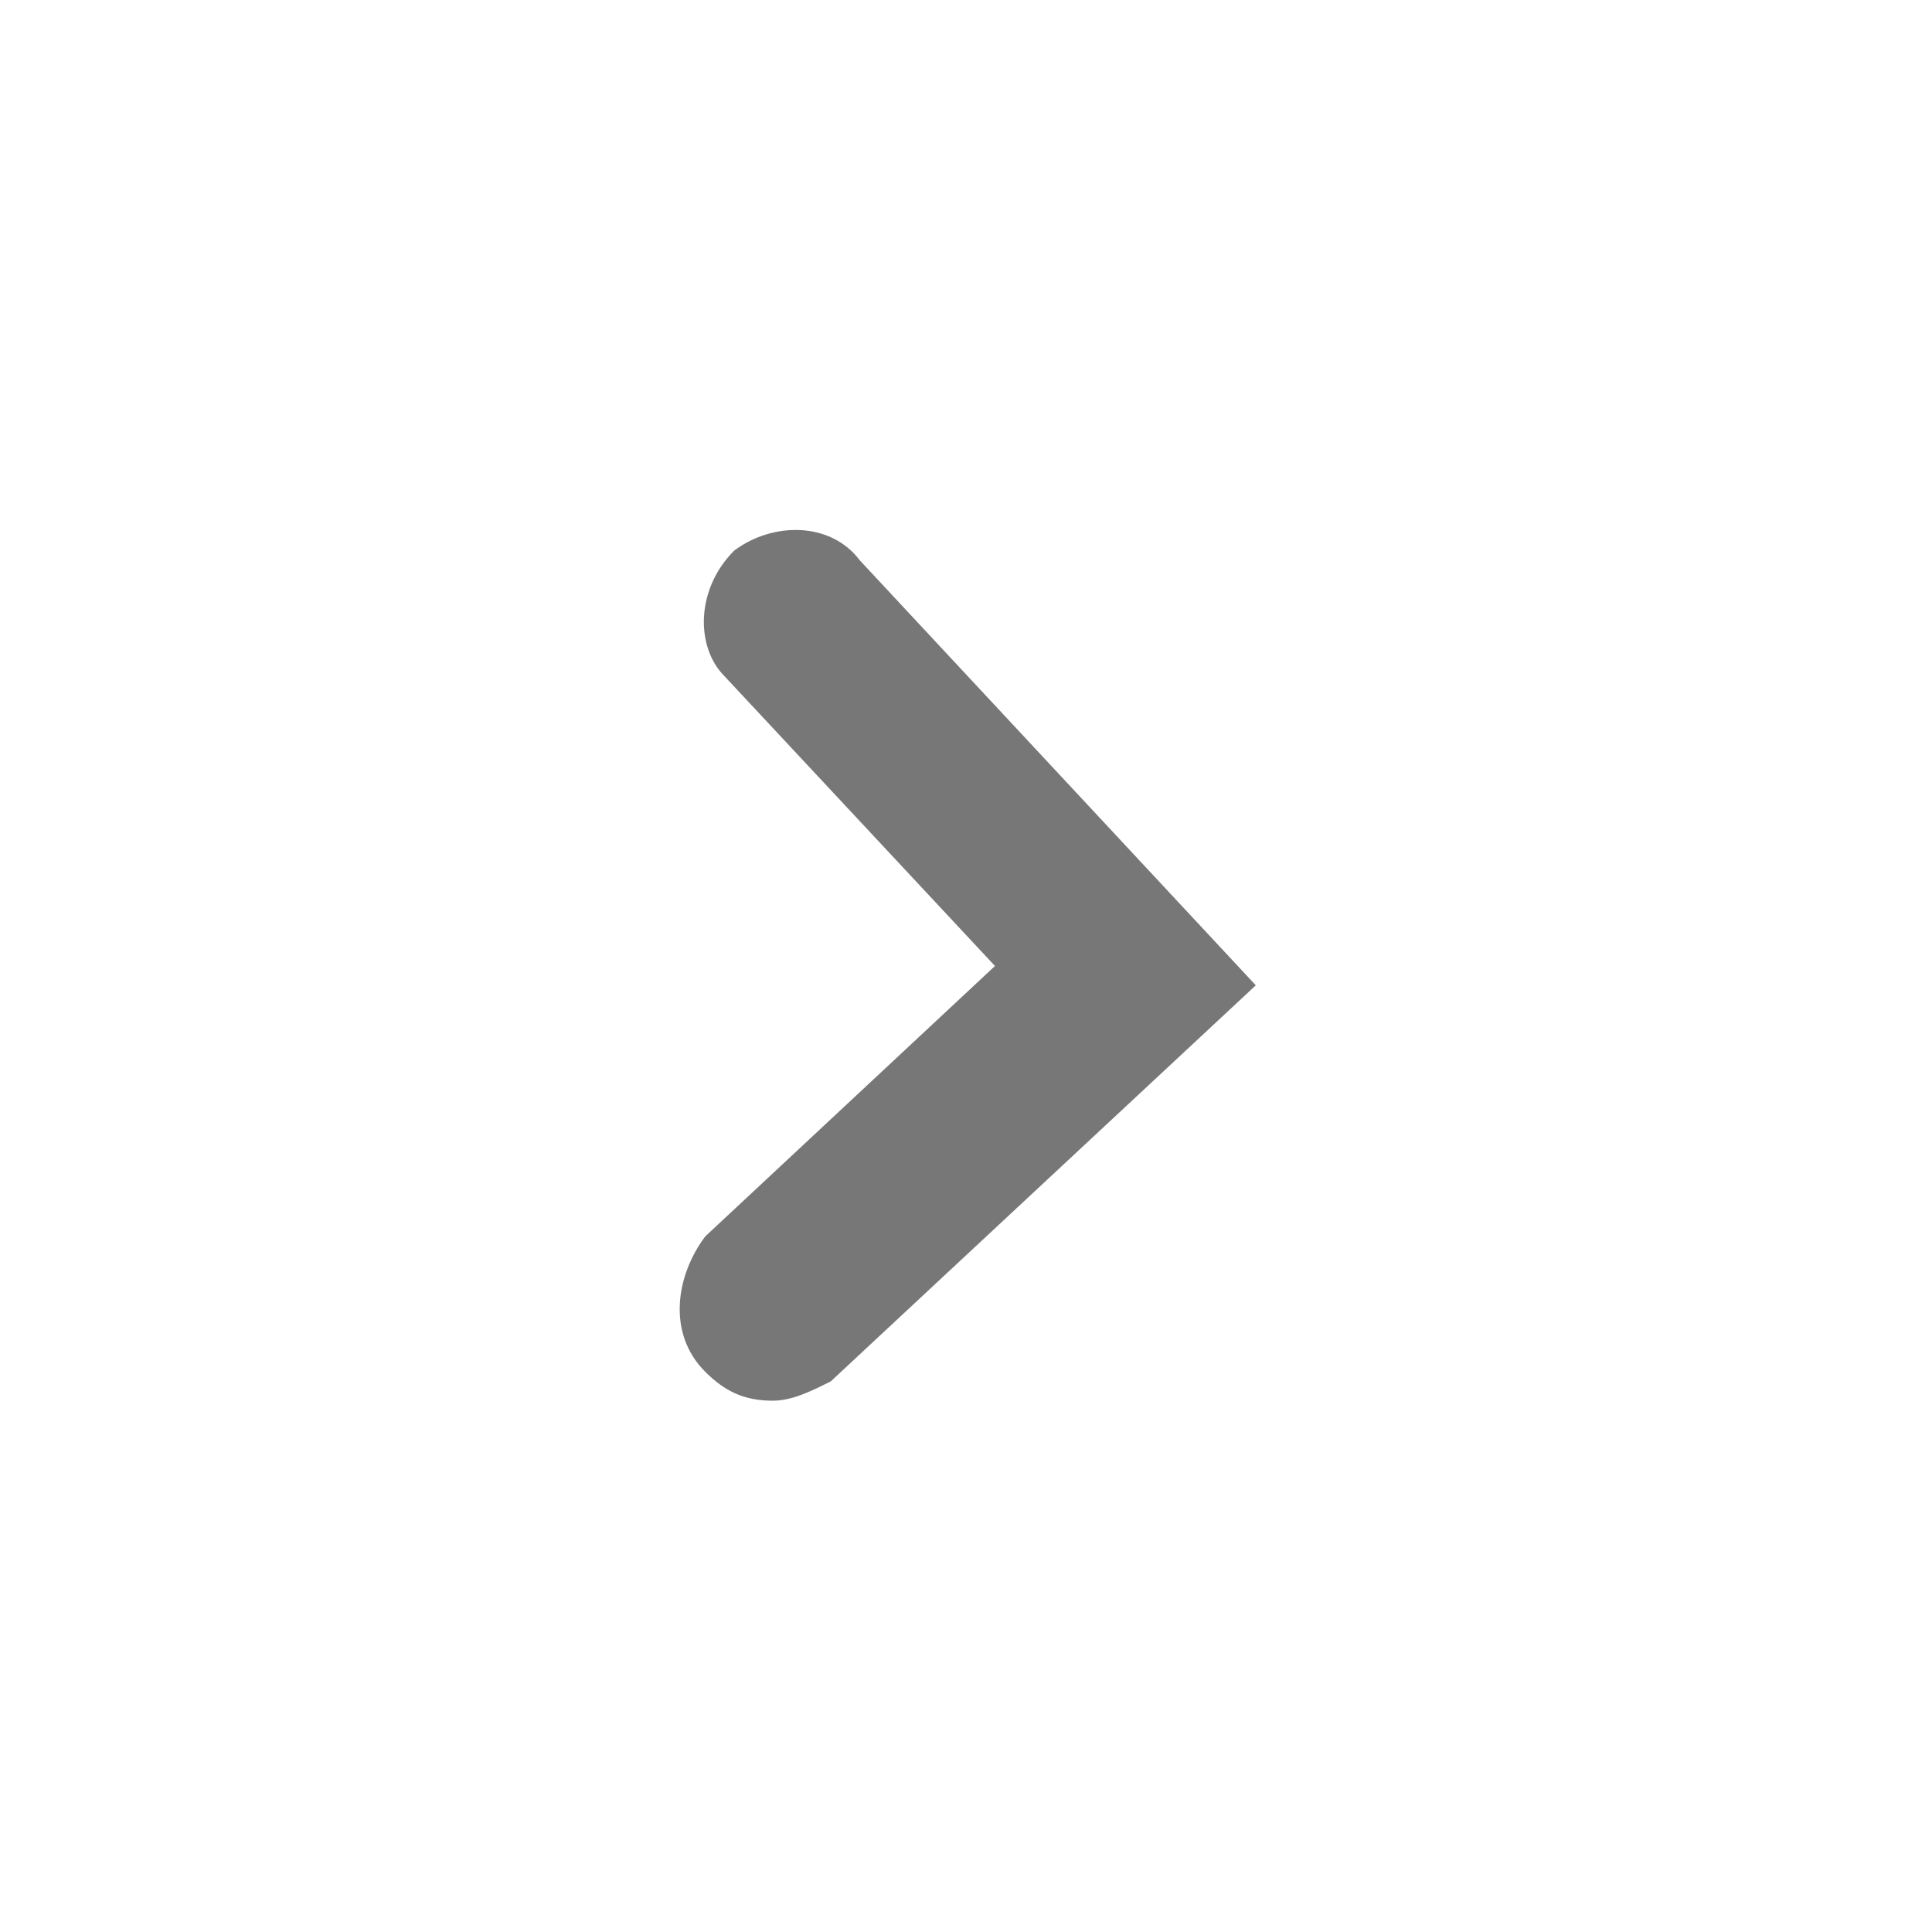 <?xml version="1.0" encoding="utf-8"?>
<!-- Generator: Adobe Illustrator 23.0.2, SVG Export Plug-In . SVG Version: 6.00 Build 0)  -->
<svg version="1.1" id="Layer_1" xmlns="http://www.w3.org/2000/svg" xmlns:xlink="http://www.w3.org/1999/xlink" x="0px" y="0px"
	 viewBox="0 0 20 20" style="enable-background:new 0 0 20 20;" xml:space="preserve">
<style type="text/css">
	.st0{fill:#777777;}
</style>
<g>
	<path class="st0" d="M8,14.5c0.2,0,0.4-0.1,0.6-0.2l4.4-4.1L8.9,5.8C8.6,5.4,8,5.4,7.6,5.7C7.2,6.1,7.2,6.7,7.5,7l2.8,3l-3,2.8
		c-0.3,0.4-0.4,1,0,1.4C7.5,14.4,7.7,14.5,8,14.5z"/>
</g>
</svg>
